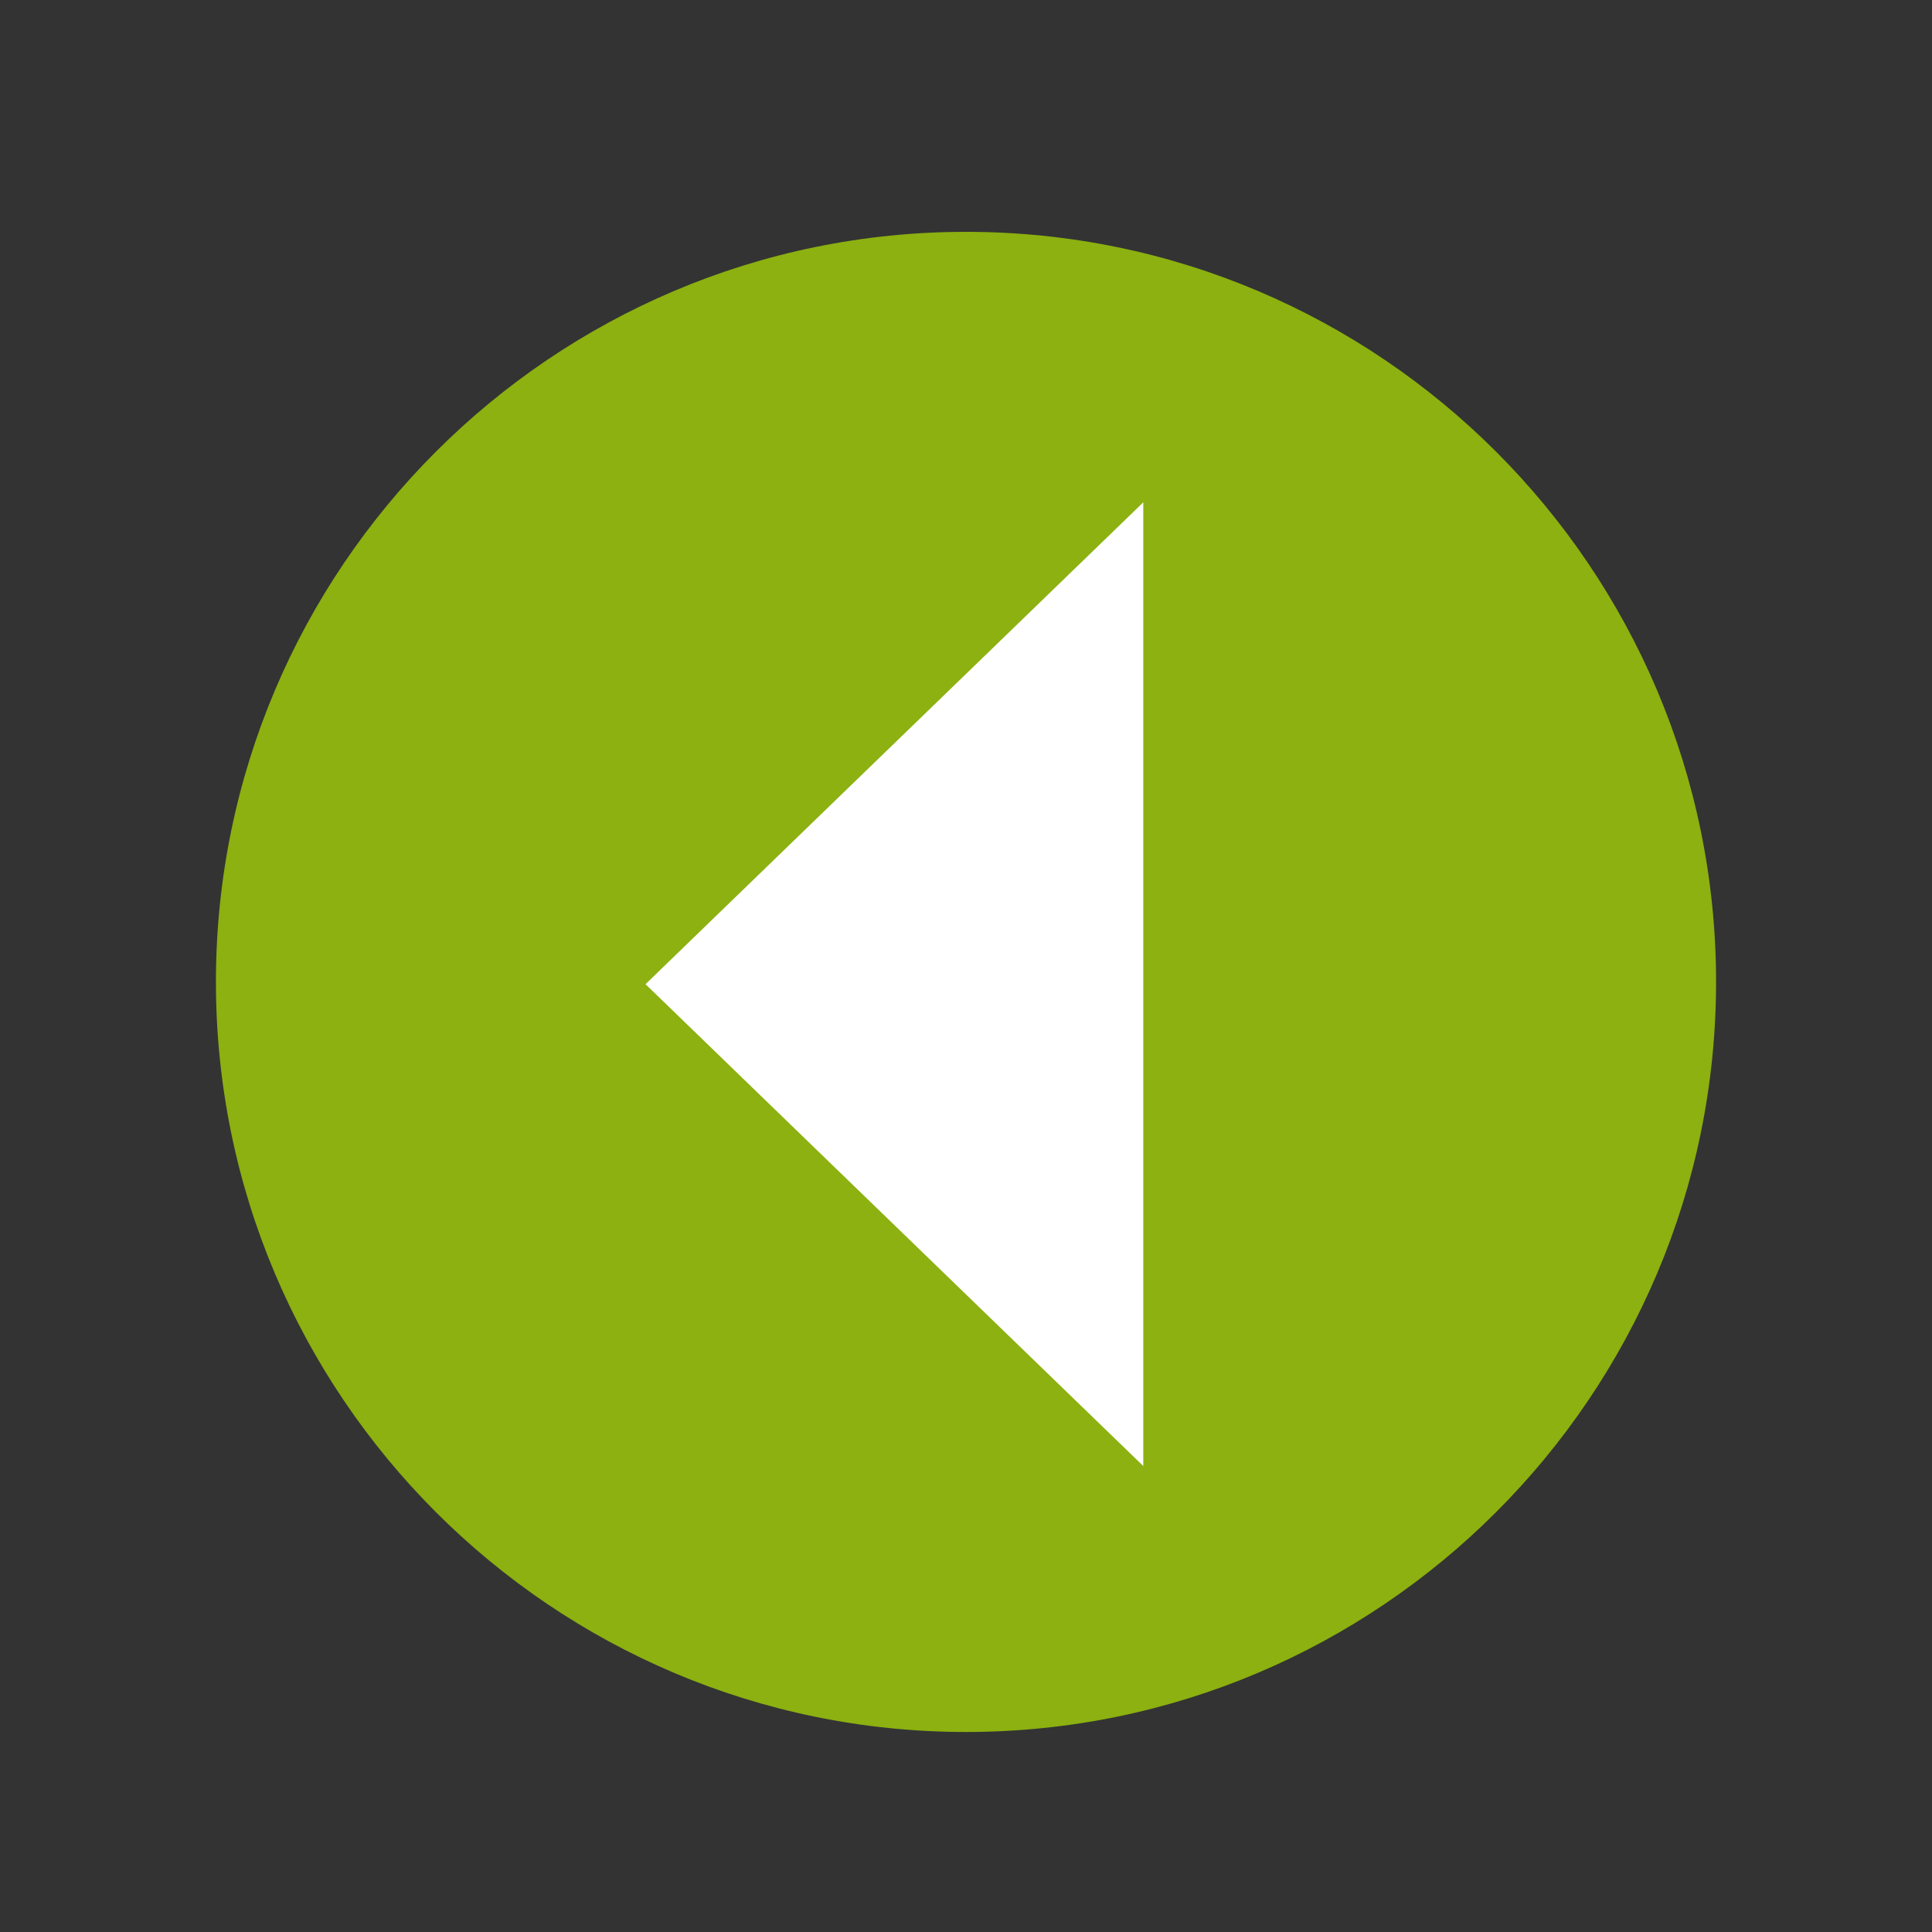 <?xml version="1.0" encoding="utf-8"?>
<!-- Generator: Adobe Illustrator 23.0.1, SVG Export Plug-In . SVG Version: 6.00 Build 0)  -->
<svg version="1.1" id="Ebene_1" xmlns="http://www.w3.org/2000/svg" xmlns:xlink="http://www.w3.org/1999/xlink" x="0px" y="0px"
	 viewBox="0 0 85 85" style="enable-background:new 0 0 85 85;" xml:space="preserve">
<rect x="0" y="0" width="85" height="85" fill="#333333" stroke="none"/>
<style type="text/css">
	.st0{fill:#8CB110;}
	.st1{fill:#FFFFFF;}
</style>
<g>
	<path class="st0" d="M75.5,43.2c0,18.2-14.8,33-33,33c-18.2,0-33-14.8-33-33c0-18.2,14.8-33,33-33C60.7,10.2,75.5,25,75.5,43.2"/>
</g>
<polygon class="st1" points="50.3,22.1 28.4,43.3 50.3,64.5 "/>
</svg>
